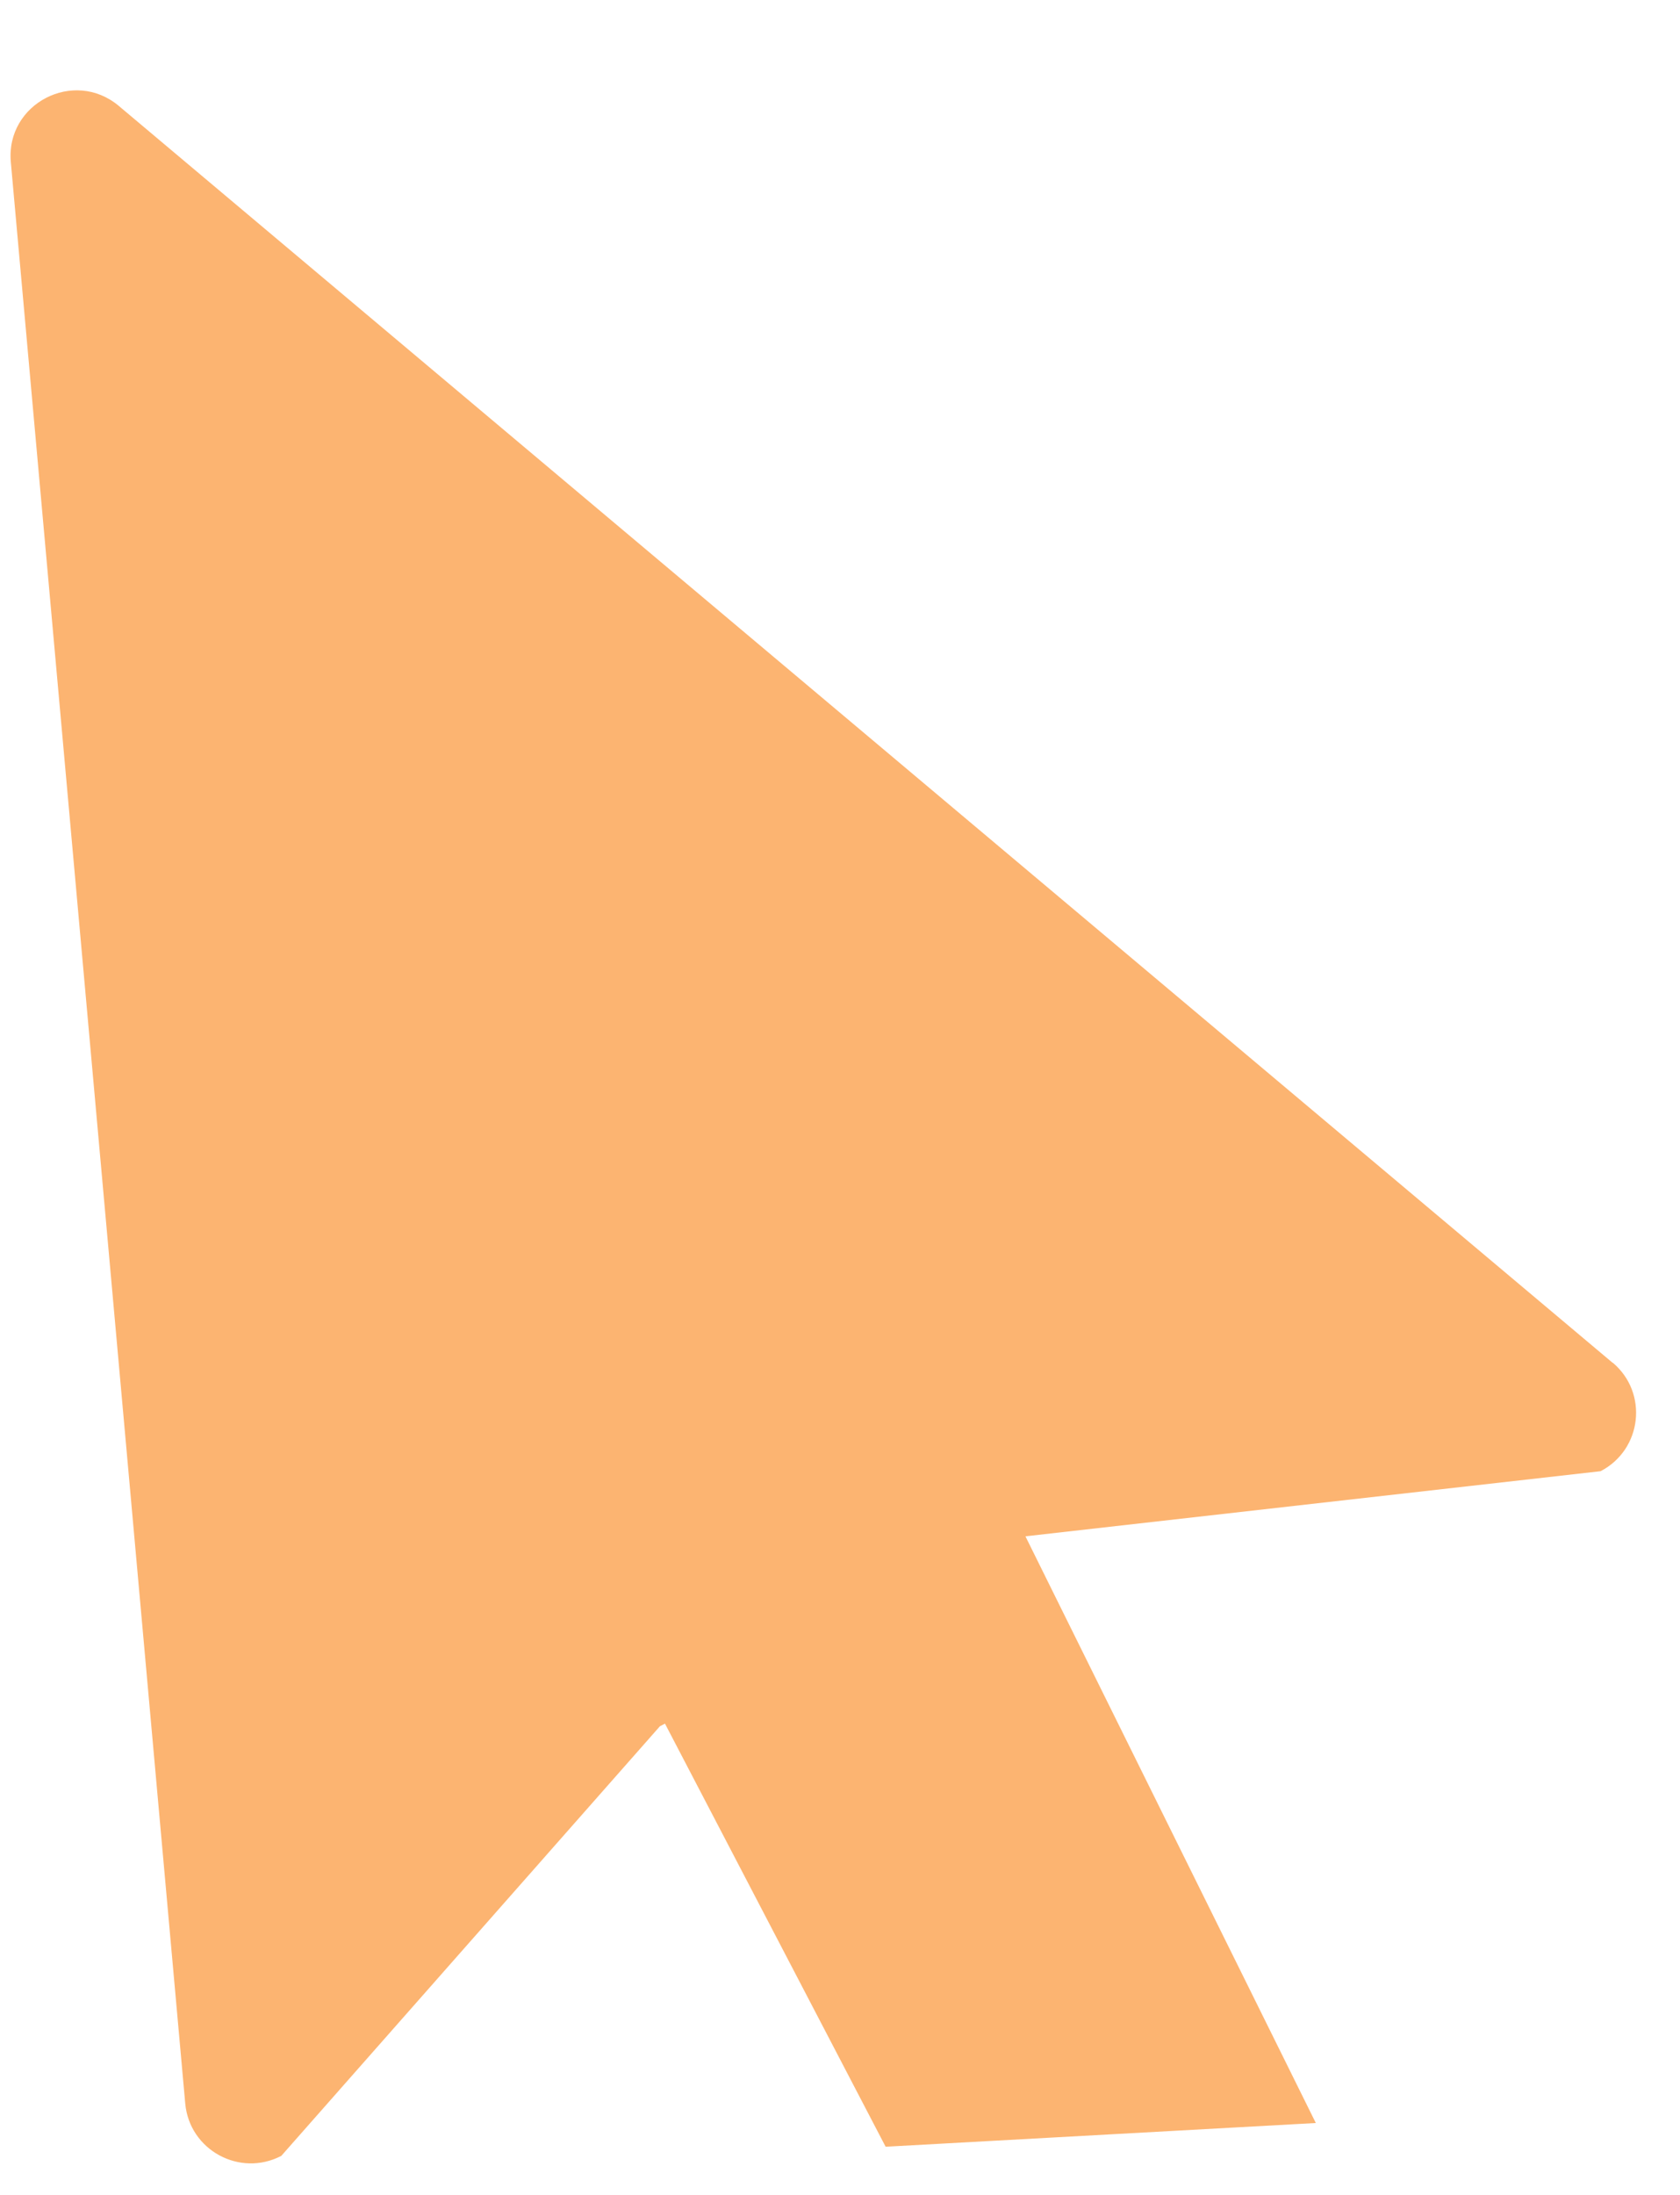 <svg width="170" height="222" viewBox="0 0 170 222" fill="none" xmlns="http://www.w3.org/2000/svg">
<g clip-path="url(#clip0_63_2)">
<path d="M163.184 137.846L12.033 10.723C7.485 6.892 0.558 10.479 1.095 16.393L18.744 212.763C19.167 217.474 24.256 220.251 28.464 218.063L66.774 174.612L67.289 174.343L89.617 217.138L133.149 214.739L103.773 155.415L103.826 155.389L161.966 148.809C166.174 146.621 166.816 140.882 163.191 137.83L163.184 137.846Z" fill="#FCB471"/>
</g>
<defs>
<clipPath id="clip0_63_2">
<rect width="158.045" height="213.106" fill="white" transform="translate(0.298 9.15) rotate(-3.154)"/>
</clipPath>
</defs>
</svg>
